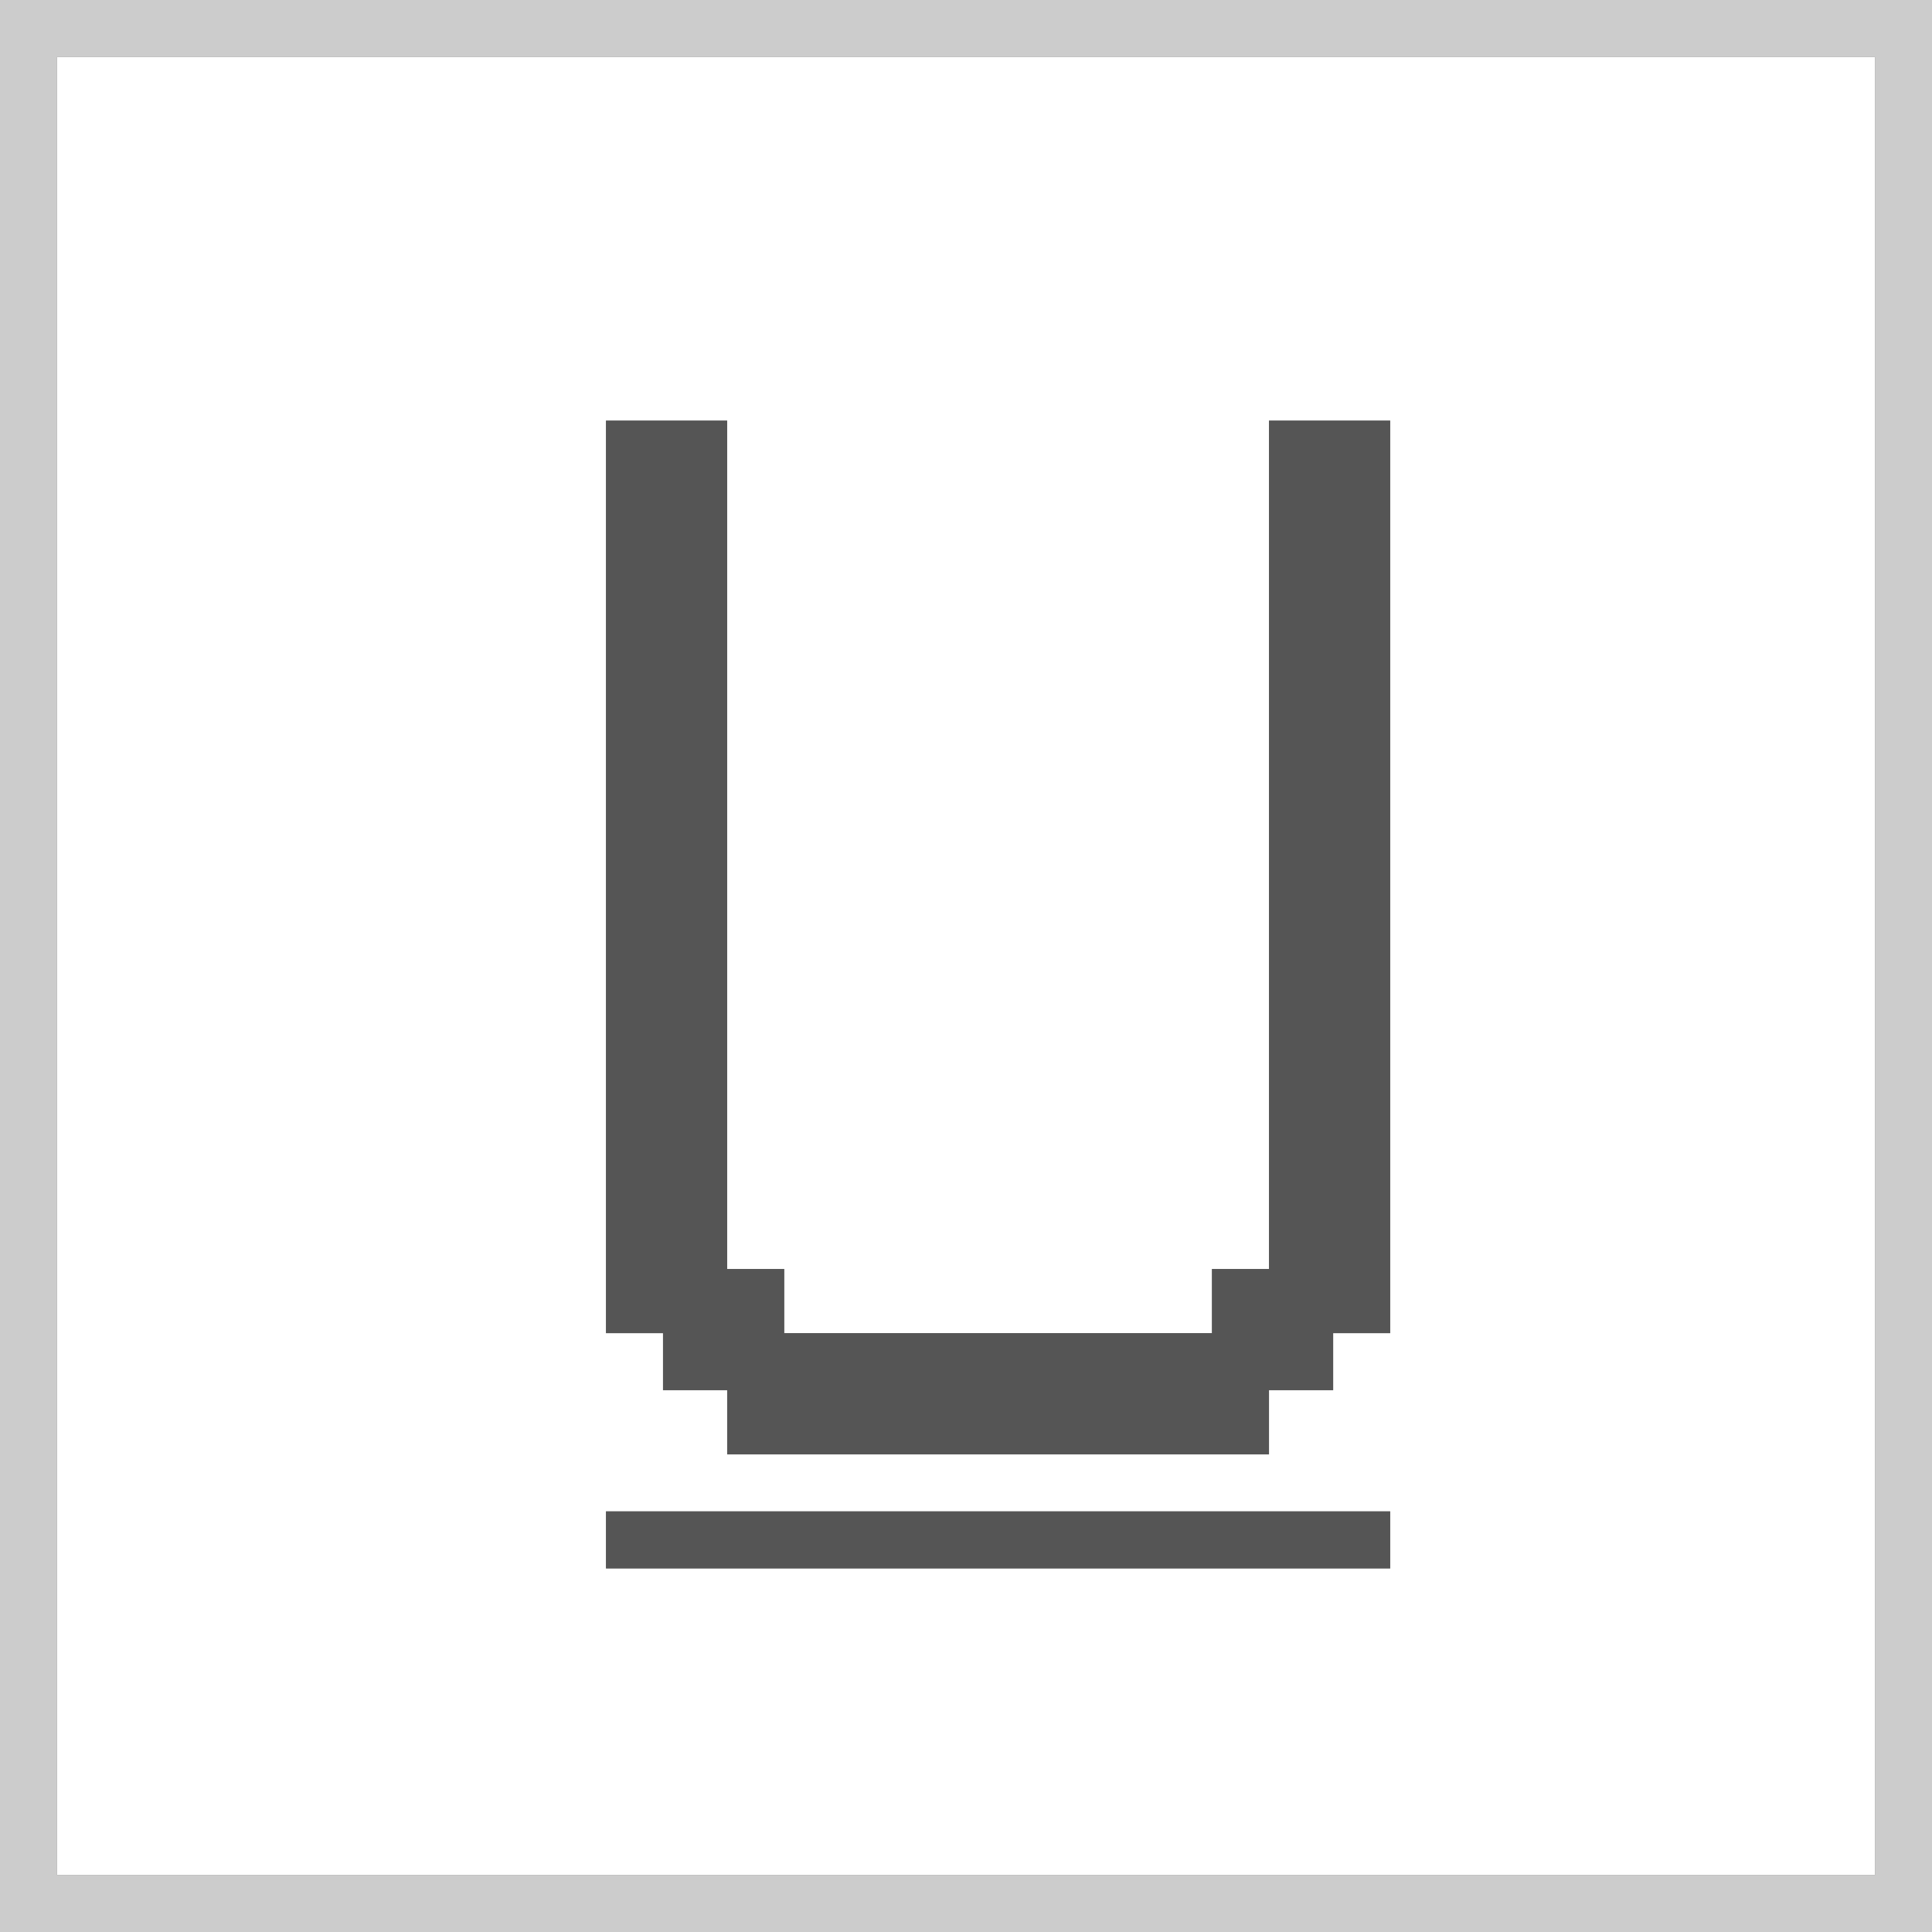 <?xml version="1.0" encoding="UTF-8"?>
<!DOCTYPE svg PUBLIC "-//W3C//DTD SVG 1.1//EN" "http://www.w3.org/Graphics/SVG/1.1/DTD/svg11.dtd">
<!-- Creator: CorelDRAW X6 -->
<svg xmlns="http://www.w3.org/2000/svg" xml:space="preserve" width="32px" height="32px" version="1.1" style="shape-rendering:geometricPrecision; text-rendering:geometricPrecision; image-rendering:optimizeQuality; fill-rule:evenodd; clip-rule:evenodd"
viewBox="0 0 271 271"
 xmlns:xlink="http://www.w3.org/1999/xlink">
 <rect x="0" y="0" width="271" height="271" fill="#808080" stroke="none"/>
 <defs>
  <style type="text/css">
   <![CDATA[
    .fil2 {fill:#555555}
    .fil1 {fill:#CCCCCC}
    .fil0 {fill:white}
   ]]>
  </style>
 </defs>
 <g id="Слой_x0020_1">
  <g id="_310873368">
   <path class="fil0" d="M85 212l110 0 0 8 -110 0 0 -8zm0 -153l17 0 0 119 8 0 0 9 60 0 0 -9 8 0 0 -119 17 0 0 128 -8 0 0 8 -9 0 0 9 -76 0 0 -9 -9 0 0 -8 -8 0 0 -128zm-77 204l255 0 0 -255 -255 0 0 255z"/>
   <path class="fil1" d="M8 8l255 0 0 255 -255 0 0 -255zm-8 263l271 0 0 -271 -271 0 0 271z"/>
   <polygon class="fil2" points="85,187 93,187 93,195 102,195 102,204 178,204 178,195 187,195 187,187 195,187 195,59 178,59 178,178 170,178 170,187 110,187 110,178 102,178 102,59 85,59 "/>
   <polygon class="fil2" points="85,220 195,220 195,212 85,212 "/>
  </g>
 </g>
</svg>
